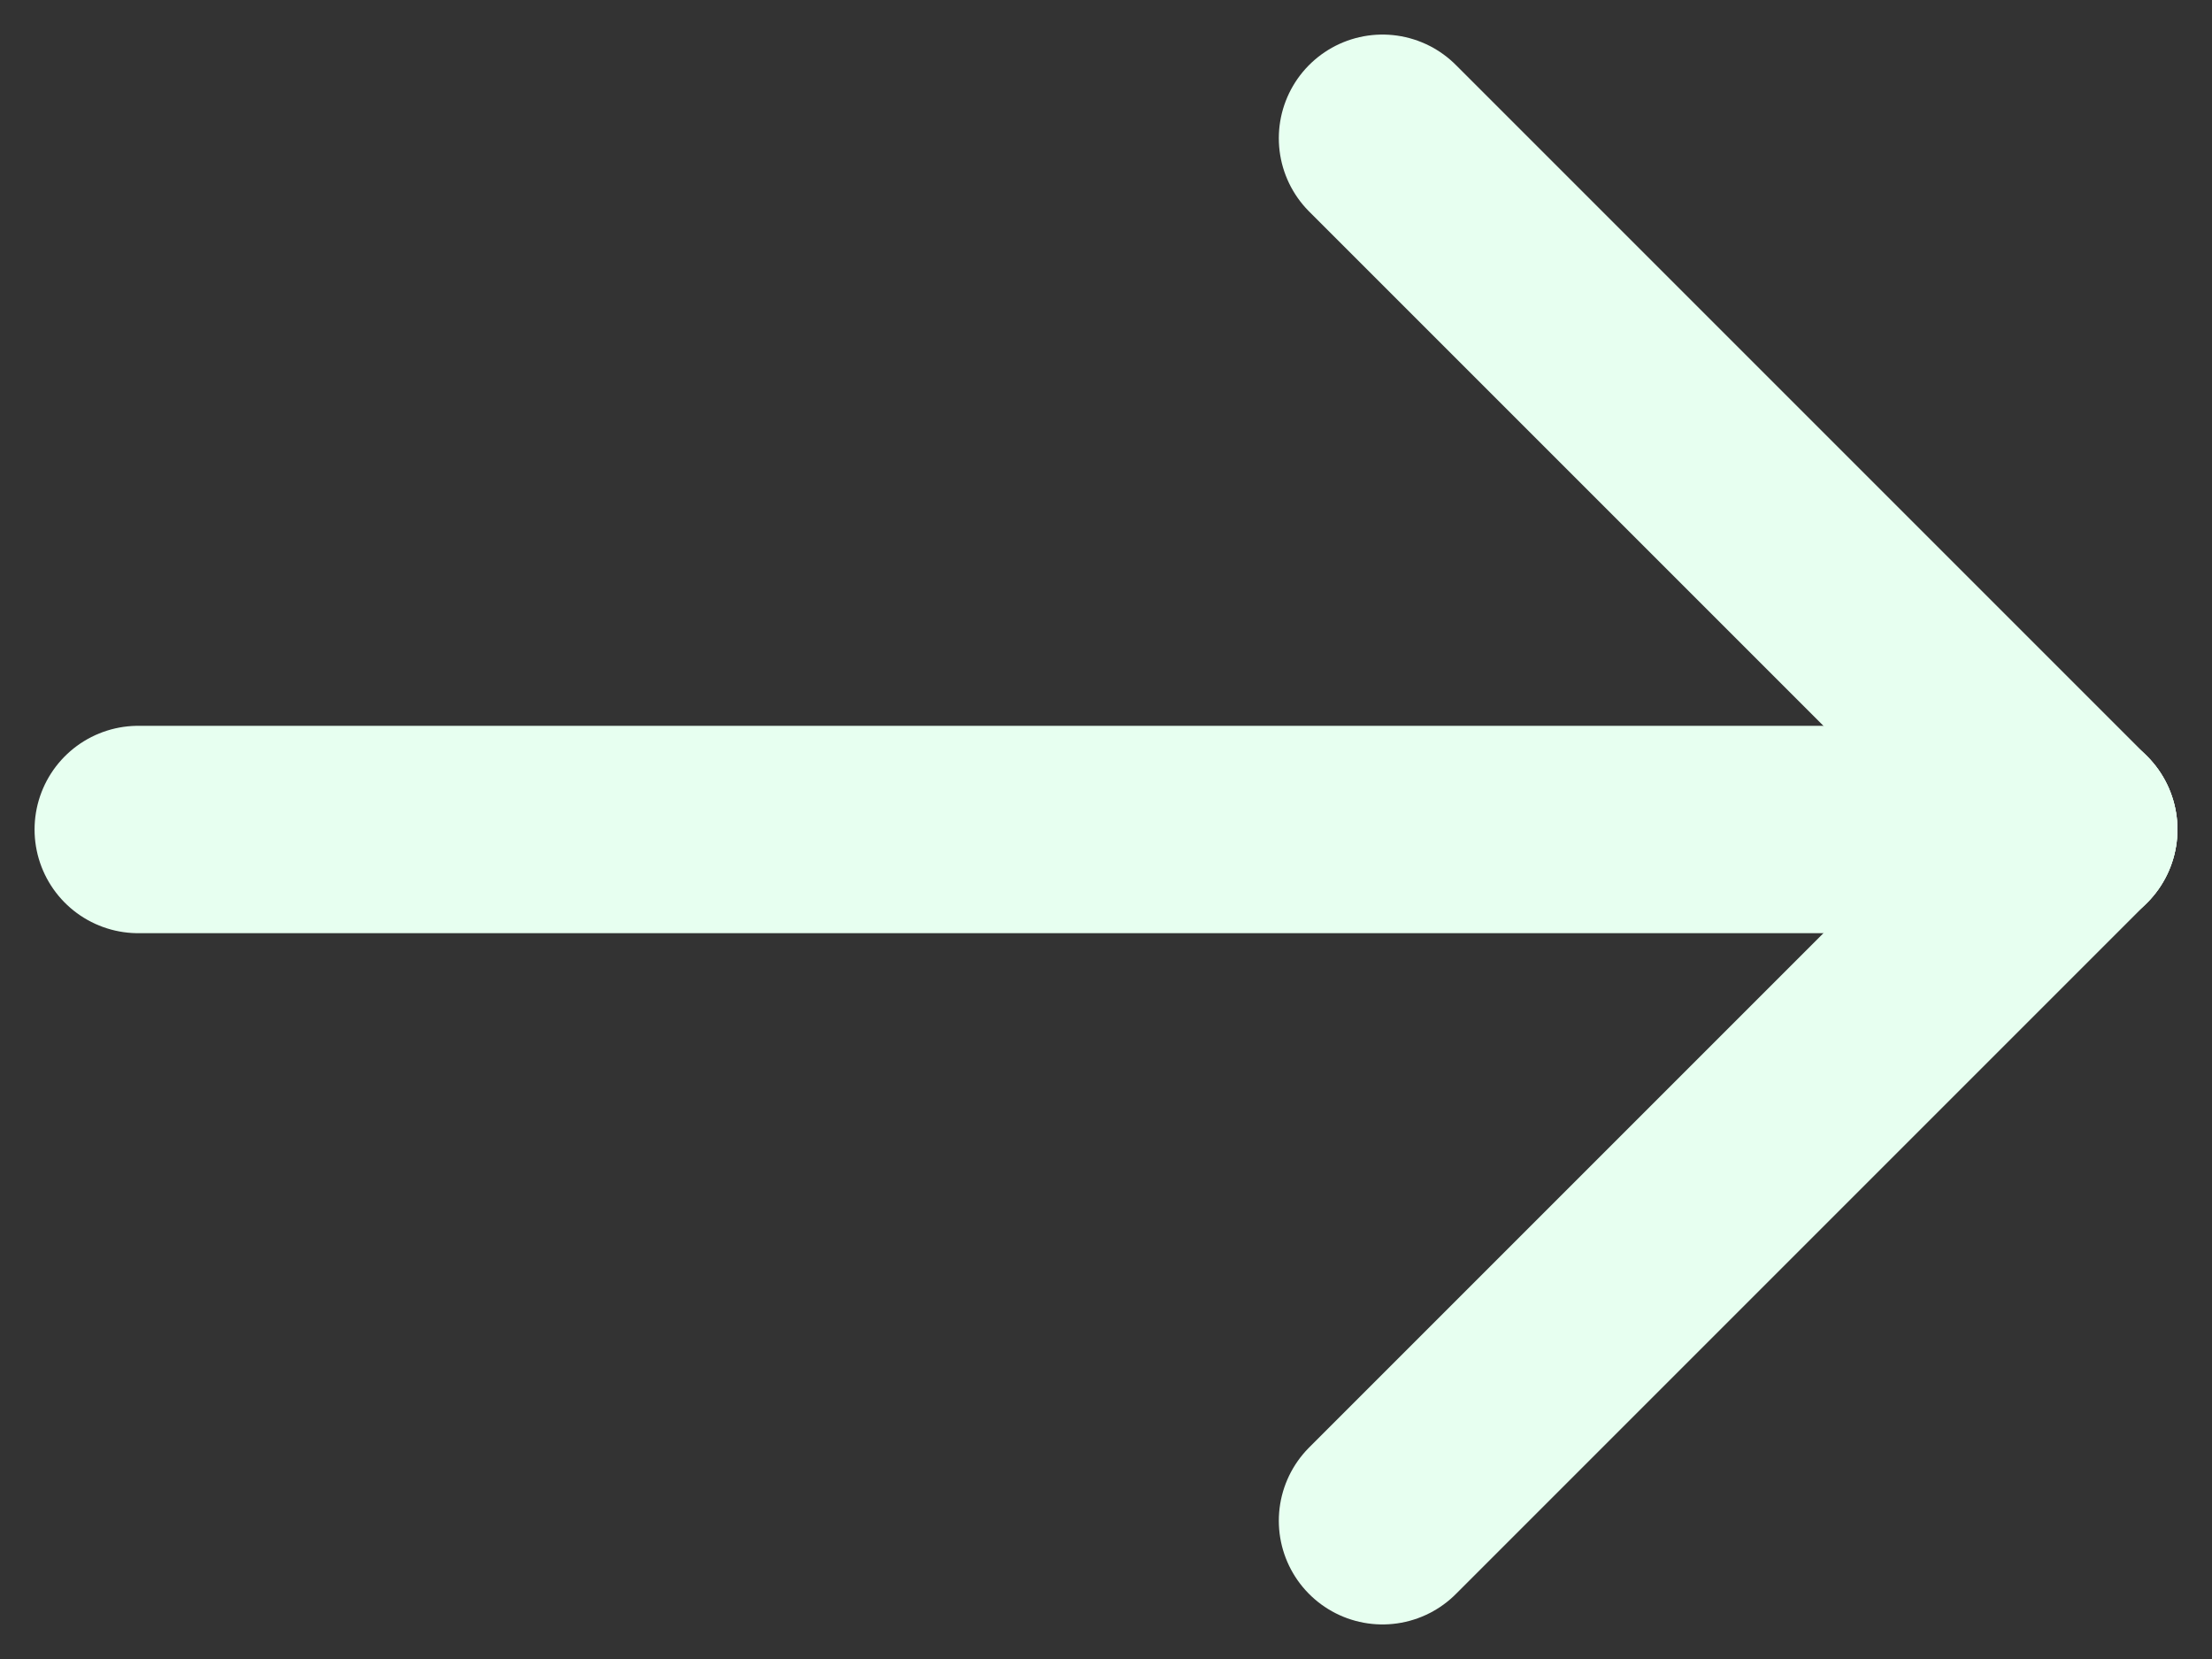 <svg width="16" height="12" viewBox="0 0 16 12" fill="none" xmlns="http://www.w3.org/2000/svg">
<rect x="0" y="0" width="16" height="12" fill="#333333" stroke="none"/>
<path d="M15 6H1" stroke="#E7FFF0" stroke-width="1.5" stroke-linecap="round" stroke-linejoin="round"/>
<path d="M10 11L15 6" stroke="#E7FFF0" stroke-width="1.5" stroke-linecap="round" stroke-linejoin="round"/>
<path d="M10 1L15 6" stroke="#E7FFF0" stroke-width="1.5" stroke-linecap="round" stroke-linejoin="round"/>
</svg>

